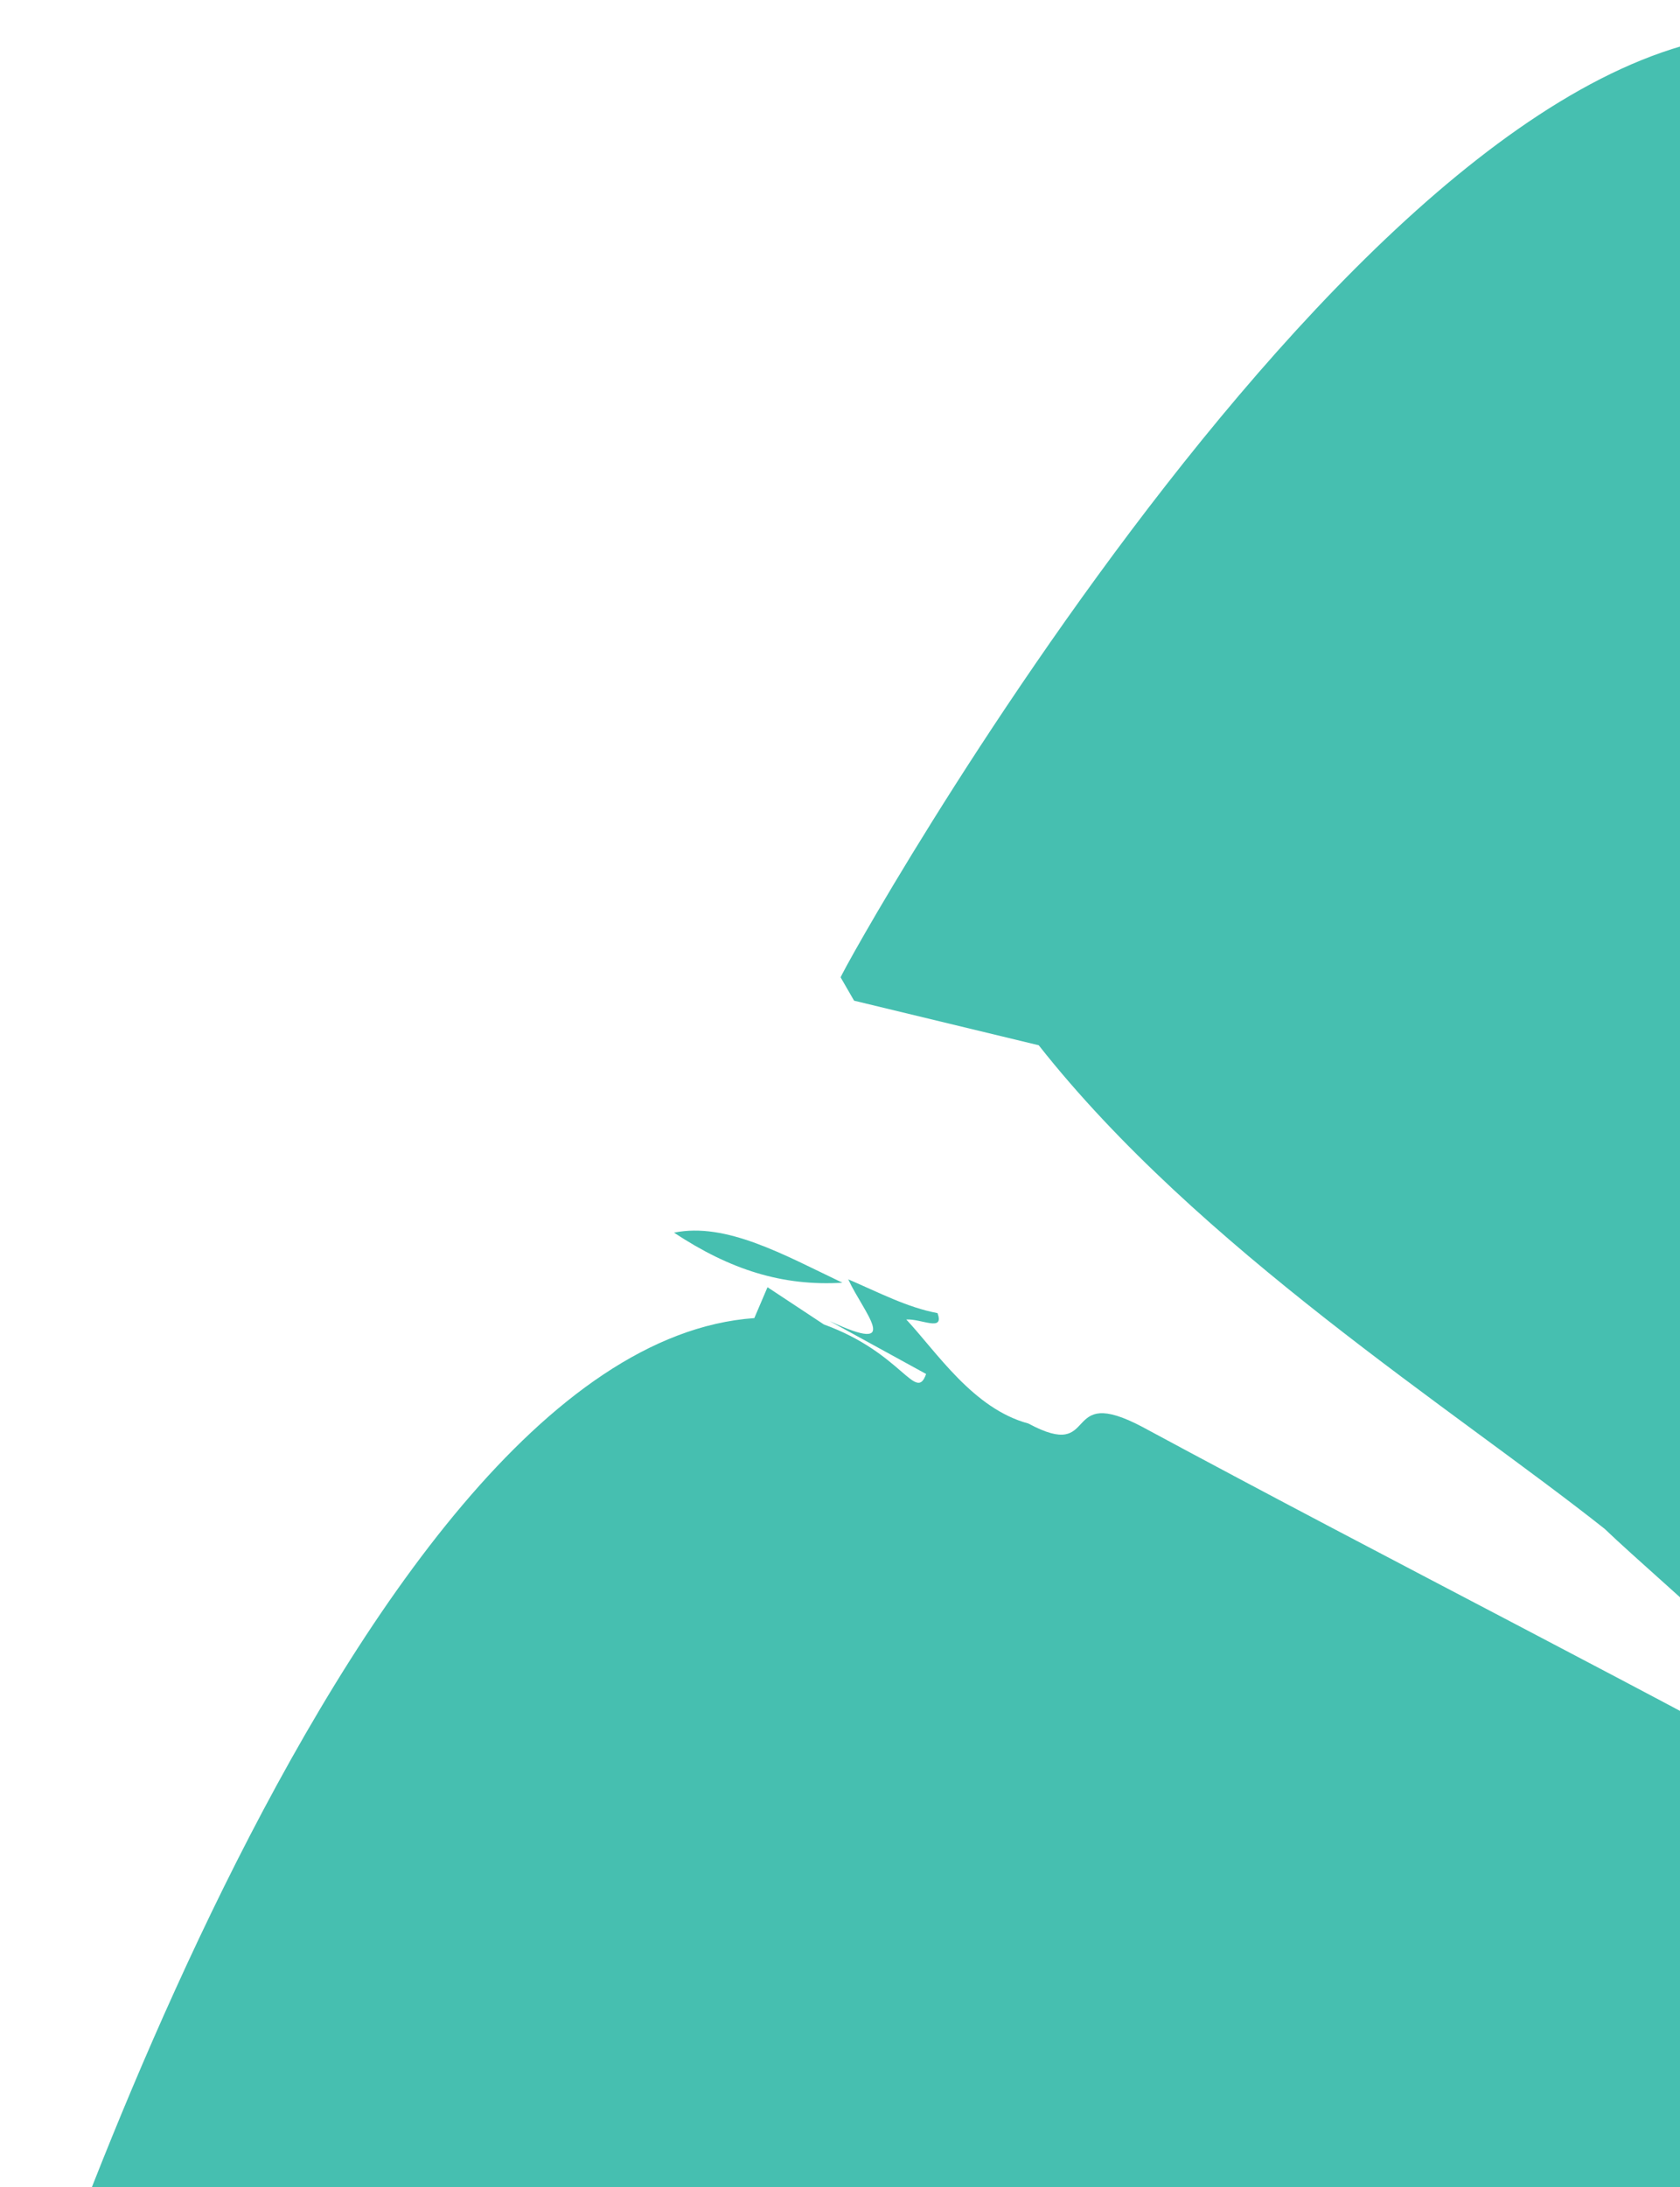 <svg xmlns="http://www.w3.org/2000/svg" width="166" height="216" viewBox="0 0 166 216" fill="none"><path d="M177.929 3.469L179.85 0.828L184.437 5.456C191.366 9.498 191.39 14.845 193.312 12.204L185.012 5.124C191.532 9.785 188.713 4.902 187.464 1.411C190.105 3.333 192.746 5.254 195.343 6.436C195.764 8.491 193.575 6.69 192.216 6.326C194.659 9.894 197.114 16.136 201.733 18.831C207.845 24.11 205.544 15.481 212.894 21.578C251.831 53.861 290.06 84.256 327.074 119.18C328.842 118.926 327.604 118.109 327.062 116.507C337.397 127.773 347.885 136.653 357.148 147.39C361.104 148.935 362.993 148.227 364.761 147.973C361.226 148.482 419.428 202.194 421.074 202.393L417.805 207.344C428.67 217.538 425.572 205.54 434.669 215.99C433.313 225.581 452.22 231.132 452.907 237.629C453.315 237.01 458.643 241.593 459.99 239.284C458.489 243.98 464.334 244.818 466.943 248.673C467.363 250.728 465.175 248.928 463.407 249.182L469.531 257.136C473.487 258.681 475.785 257.355 472.933 254.405C493.203 270.276 587.19 350.815 606.246 371.216C601.351 371.361 596.586 363.772 590.587 365.321C593.992 372.546 599.296 371.782 599.562 376.223C606.909 372.365 612.769 385.832 622.304 383.773L620.803 388.47L625.289 388.943C645.97 414.15 629.103 395.549 651.031 414.292C660.823 423.957 663.699 432.254 669.07 437.578L626.788 485.733L570.787 585.083C567.074 582.632 563.648 580.014 560.387 577.684C550.63 576.041 540.396 568.929 531.987 564.976C537.423 566.432 536.793 563.35 533.411 561.473C508.623 547.062 533.067 558.224 508.931 542.289C481.733 522.376 369.972 460.141 343.052 447.345C331.888 434.642 313.058 427.897 301.122 417.173L301.376 418.94C287.838 408.758 203.882 364.17 188.034 352.64L190.753 353.368C177.578 341.826 176.906 347.959 164.54 342.46C169.047 338.326 158.183 328.132 153.685 324.984L153.155 326.056C146.302 320.821 132.829 306.771 121.07 299.008L119.767 302.058C111.665 293.332 92.205 283.505 85.231 278.723C68.367 270.077 40.266 259.877 20.692 243.222L1.93 242.565L0.316 240.433C0.316 240.433 33.697 133.08 74.534 130.182L75.837 127.132L81.407 130.81C89.154 133.614 90.492 138.585 91.508 135.701L81.982 130.478C89.32 133.901 85.352 129.681 83.815 126.356C86.865 127.659 89.627 129.127 92.633 129.69C93.341 131.579 91.031 130.232 89.55 130.321C92.568 133.557 96.172 139.136 101.608 140.592C108.825 144.468 104.635 136.547 112.923 140.953C137.954 154.458 162.774 166.935 187.518 180.605C181.261 170.431 164.539 156.725 158.549 150.992C143.728 139.252 118.398 123.24 102.636 103.235L84.392 98.833L83.065 96.535C82.899 96.248 137.343 -1.821 177.929 3.469ZM187.518 180.605C190.115 181.787 192.59 183.421 195.187 184.603C193.12 182.349 191.341 179.93 189.274 177.677L187.518 180.605Z" fill="#46BFB0"></path><path d="M83.24 126.688C77.318 127.043 72.168 125.421 66.598 121.743C71.736 120.692 77.427 123.916 83.24 126.688Z" fill="#46BFB0"></path></svg>